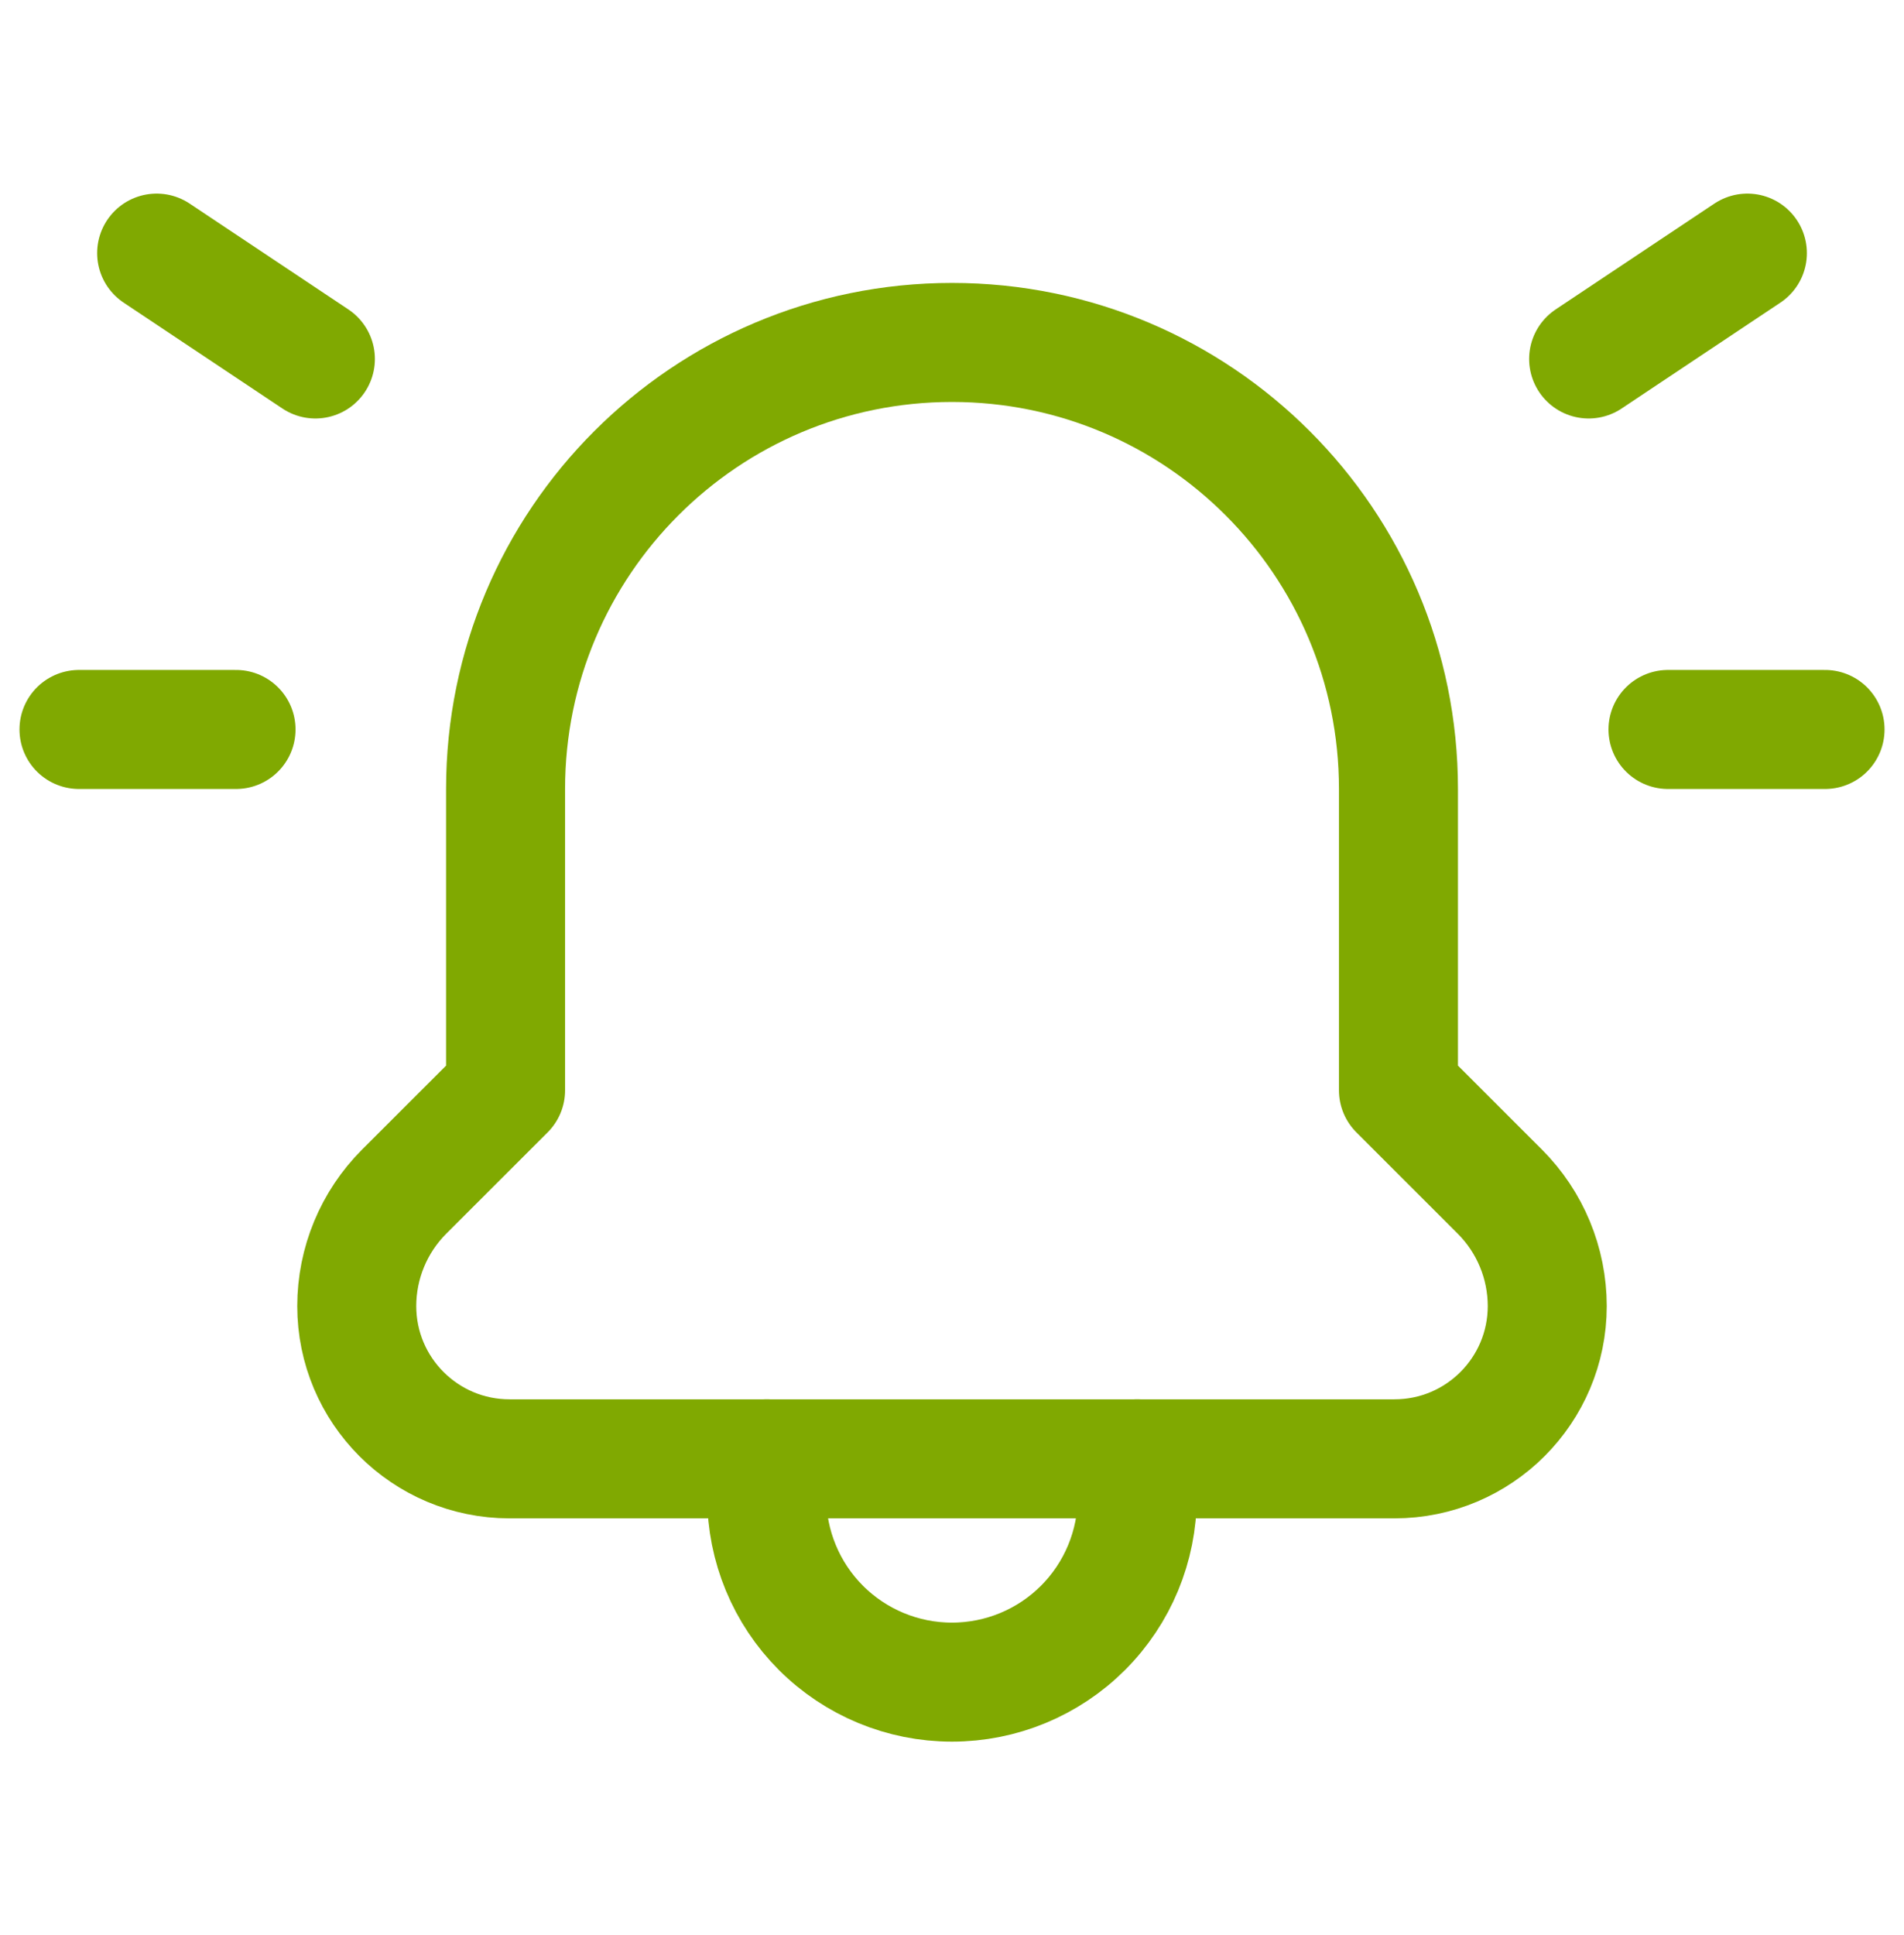 <svg width="62" height="63" viewBox="0 0 62 63" fill="none" xmlns="http://www.w3.org/2000/svg">
<g id="Interface, Essential/bell-notification-alarm">
<g id="Group">
<path id="Path" d="M24.967 47.491V48.731C24.967 50.33 25.602 51.864 26.732 52.994C27.863 54.124 29.396 54.76 30.995 54.76H31C32.599 54.76 34.133 54.126 35.265 52.995C36.396 51.864 37.032 50.331 37.033 48.731V47.491" stroke="#80A901" stroke-width="3.875" stroke-linecap="round" stroke-linejoin="round"/>
<path id="Path_2" fill-rule="evenodd" clip-rule="evenodd" d="M45.409 47.491C48.156 47.491 50.383 45.264 50.383 42.517V42.517C50.382 41.121 49.828 39.783 48.842 38.795L45.538 35.493V25.685C45.538 17.656 39.029 11.148 31 11.148V11.148C22.971 11.148 16.463 17.656 16.463 25.685V35.493L13.158 38.795C12.172 39.783 11.618 41.121 11.617 42.517V42.517C11.617 45.264 13.844 47.491 16.591 47.491H45.409V47.491Z" stroke="#80A901" stroke-width="3.875" stroke-linecap="round" stroke-linejoin="round"/>
<path id="Path_3" d="M56.9 8.24L51.731 11.686" stroke="#80A901" stroke-width="3.875" stroke-linecap="round" stroke-linejoin="round"/>
<path id="Path_4" d="M59.429 23.747H54.315" stroke="#80A901" stroke-width="3.875" stroke-linecap="round" stroke-linejoin="round"/>
<path id="Path_5" d="M5.101 8.24L10.27 11.686" stroke="#80A901" stroke-width="3.875" stroke-linecap="round" stroke-linejoin="round"/>
<path id="Path_6" d="M2.572 23.747H7.686" stroke="#80A901" stroke-width="3.875" stroke-linecap="round" stroke-linejoin="round"/>
</g>
</g>
</svg>
